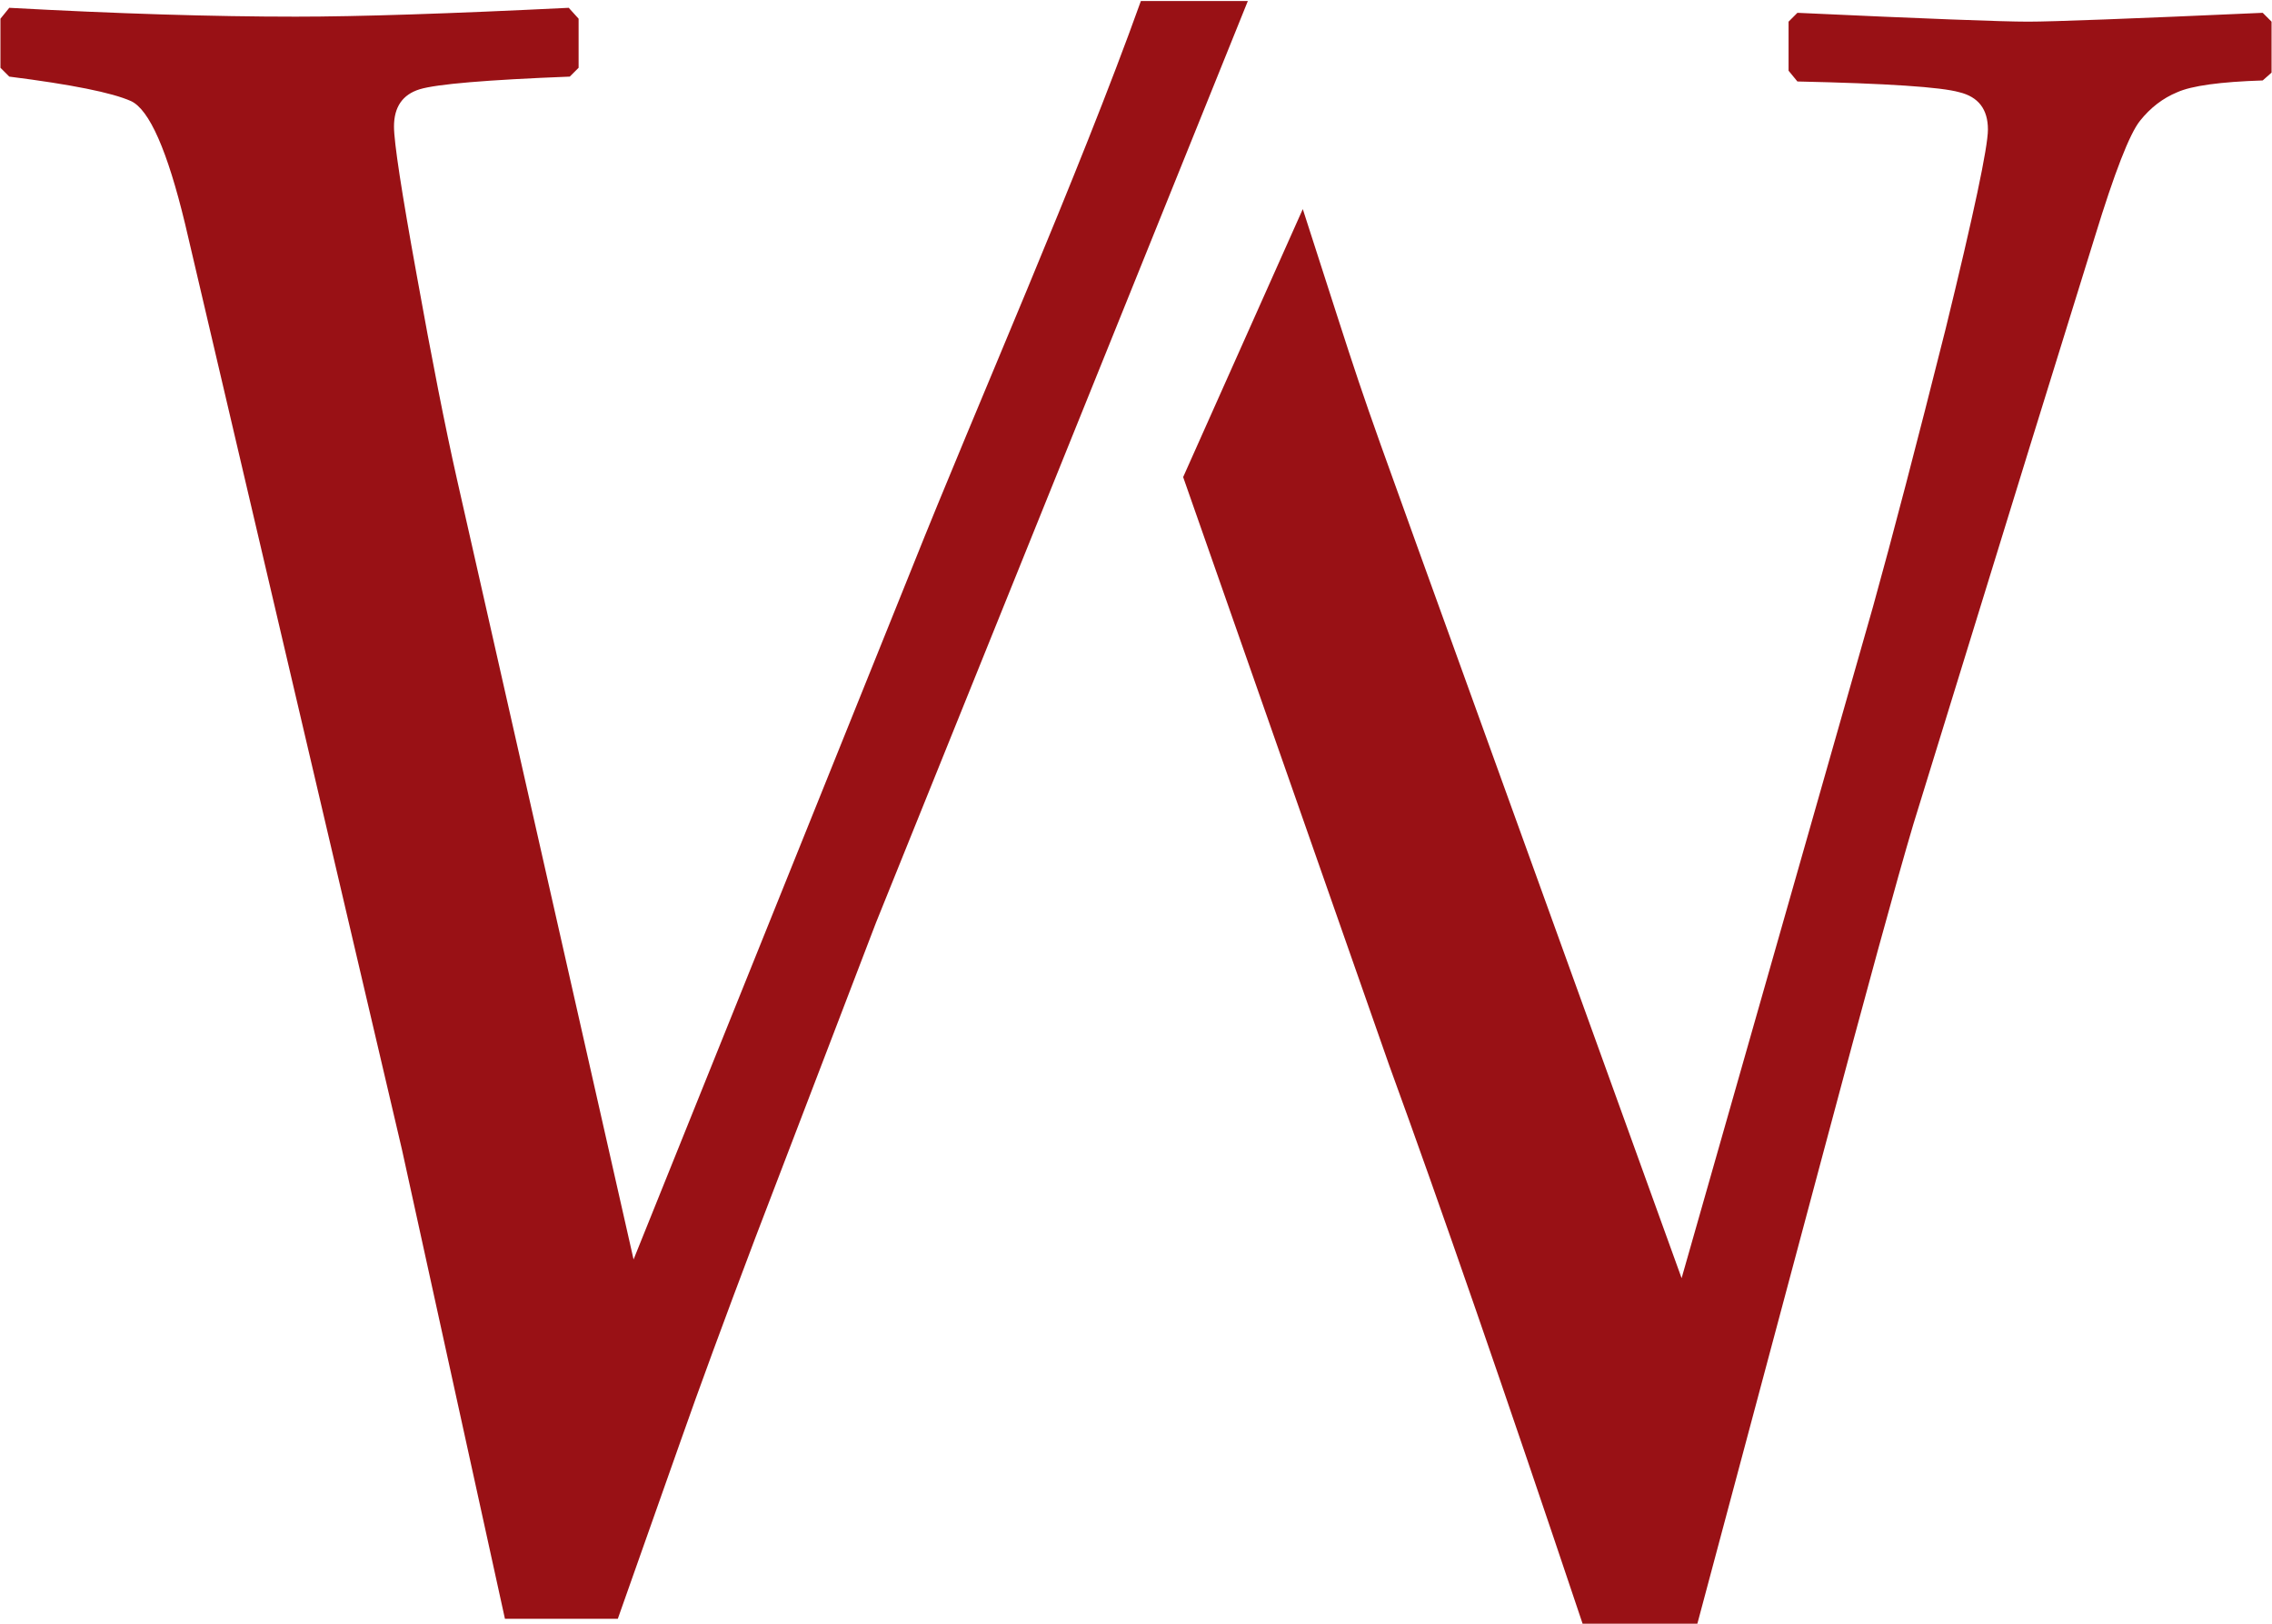 <svg version="1.2" xmlns="http://www.w3.org/2000/svg" viewBox="0 0 1542 1102" width="1542" height="1102"><style>.a{fill:#991115}</style><path fill-rule="evenodd" class="a" d="m846.9 0.7l-252.4 625.6-81.9 213.9q-32 84.6-50.7 137.9l-42.6 120.6h-76.6l-69.9-318.5-147.2-628.3q-18-74.6-36.7-83.3-19.3-8.6-82.6-16.6l-6-6v-33.3l6-7.4q109.9 6 194.5 6 63.3 0 185.2-6l6.7 7.4v33.3l-6 6q-84.6 3.3-101.9 8.6-17.4 5.4-17.4 25.3 0 16 15.4 100.7 15.3 85.2 27.3 138.5l119.9 529.7 189.1-469.7c43.3-108.6 113.3-267.2 155.2-384.4zm37.3 141.2c41.3 127.9 34 107.9 77.3 227.9l179.8 497.7 129.9-455.7q20-72 49.3-188.6 28.7-117.3 28.7-135.3 0-20.6-19.4-25.3-18.6-5.3-109.9-7.3l-6-7.3v-33.3l6-6q129.9 6 156.6 6 24.6 0 159.2-6l6 6v34.6l-6 5.3q-43.3 1.4-58 8-14.6 6-25.3 19.4-10.6 13.3-30.6 78.6l-44 141.9-79.3 257.2q-16.6 55.9-61.9 225.8l-84.6 316.5h-77.9q-79.3-236.5-131.3-379.1l-139.8-399.1z"/></svg>